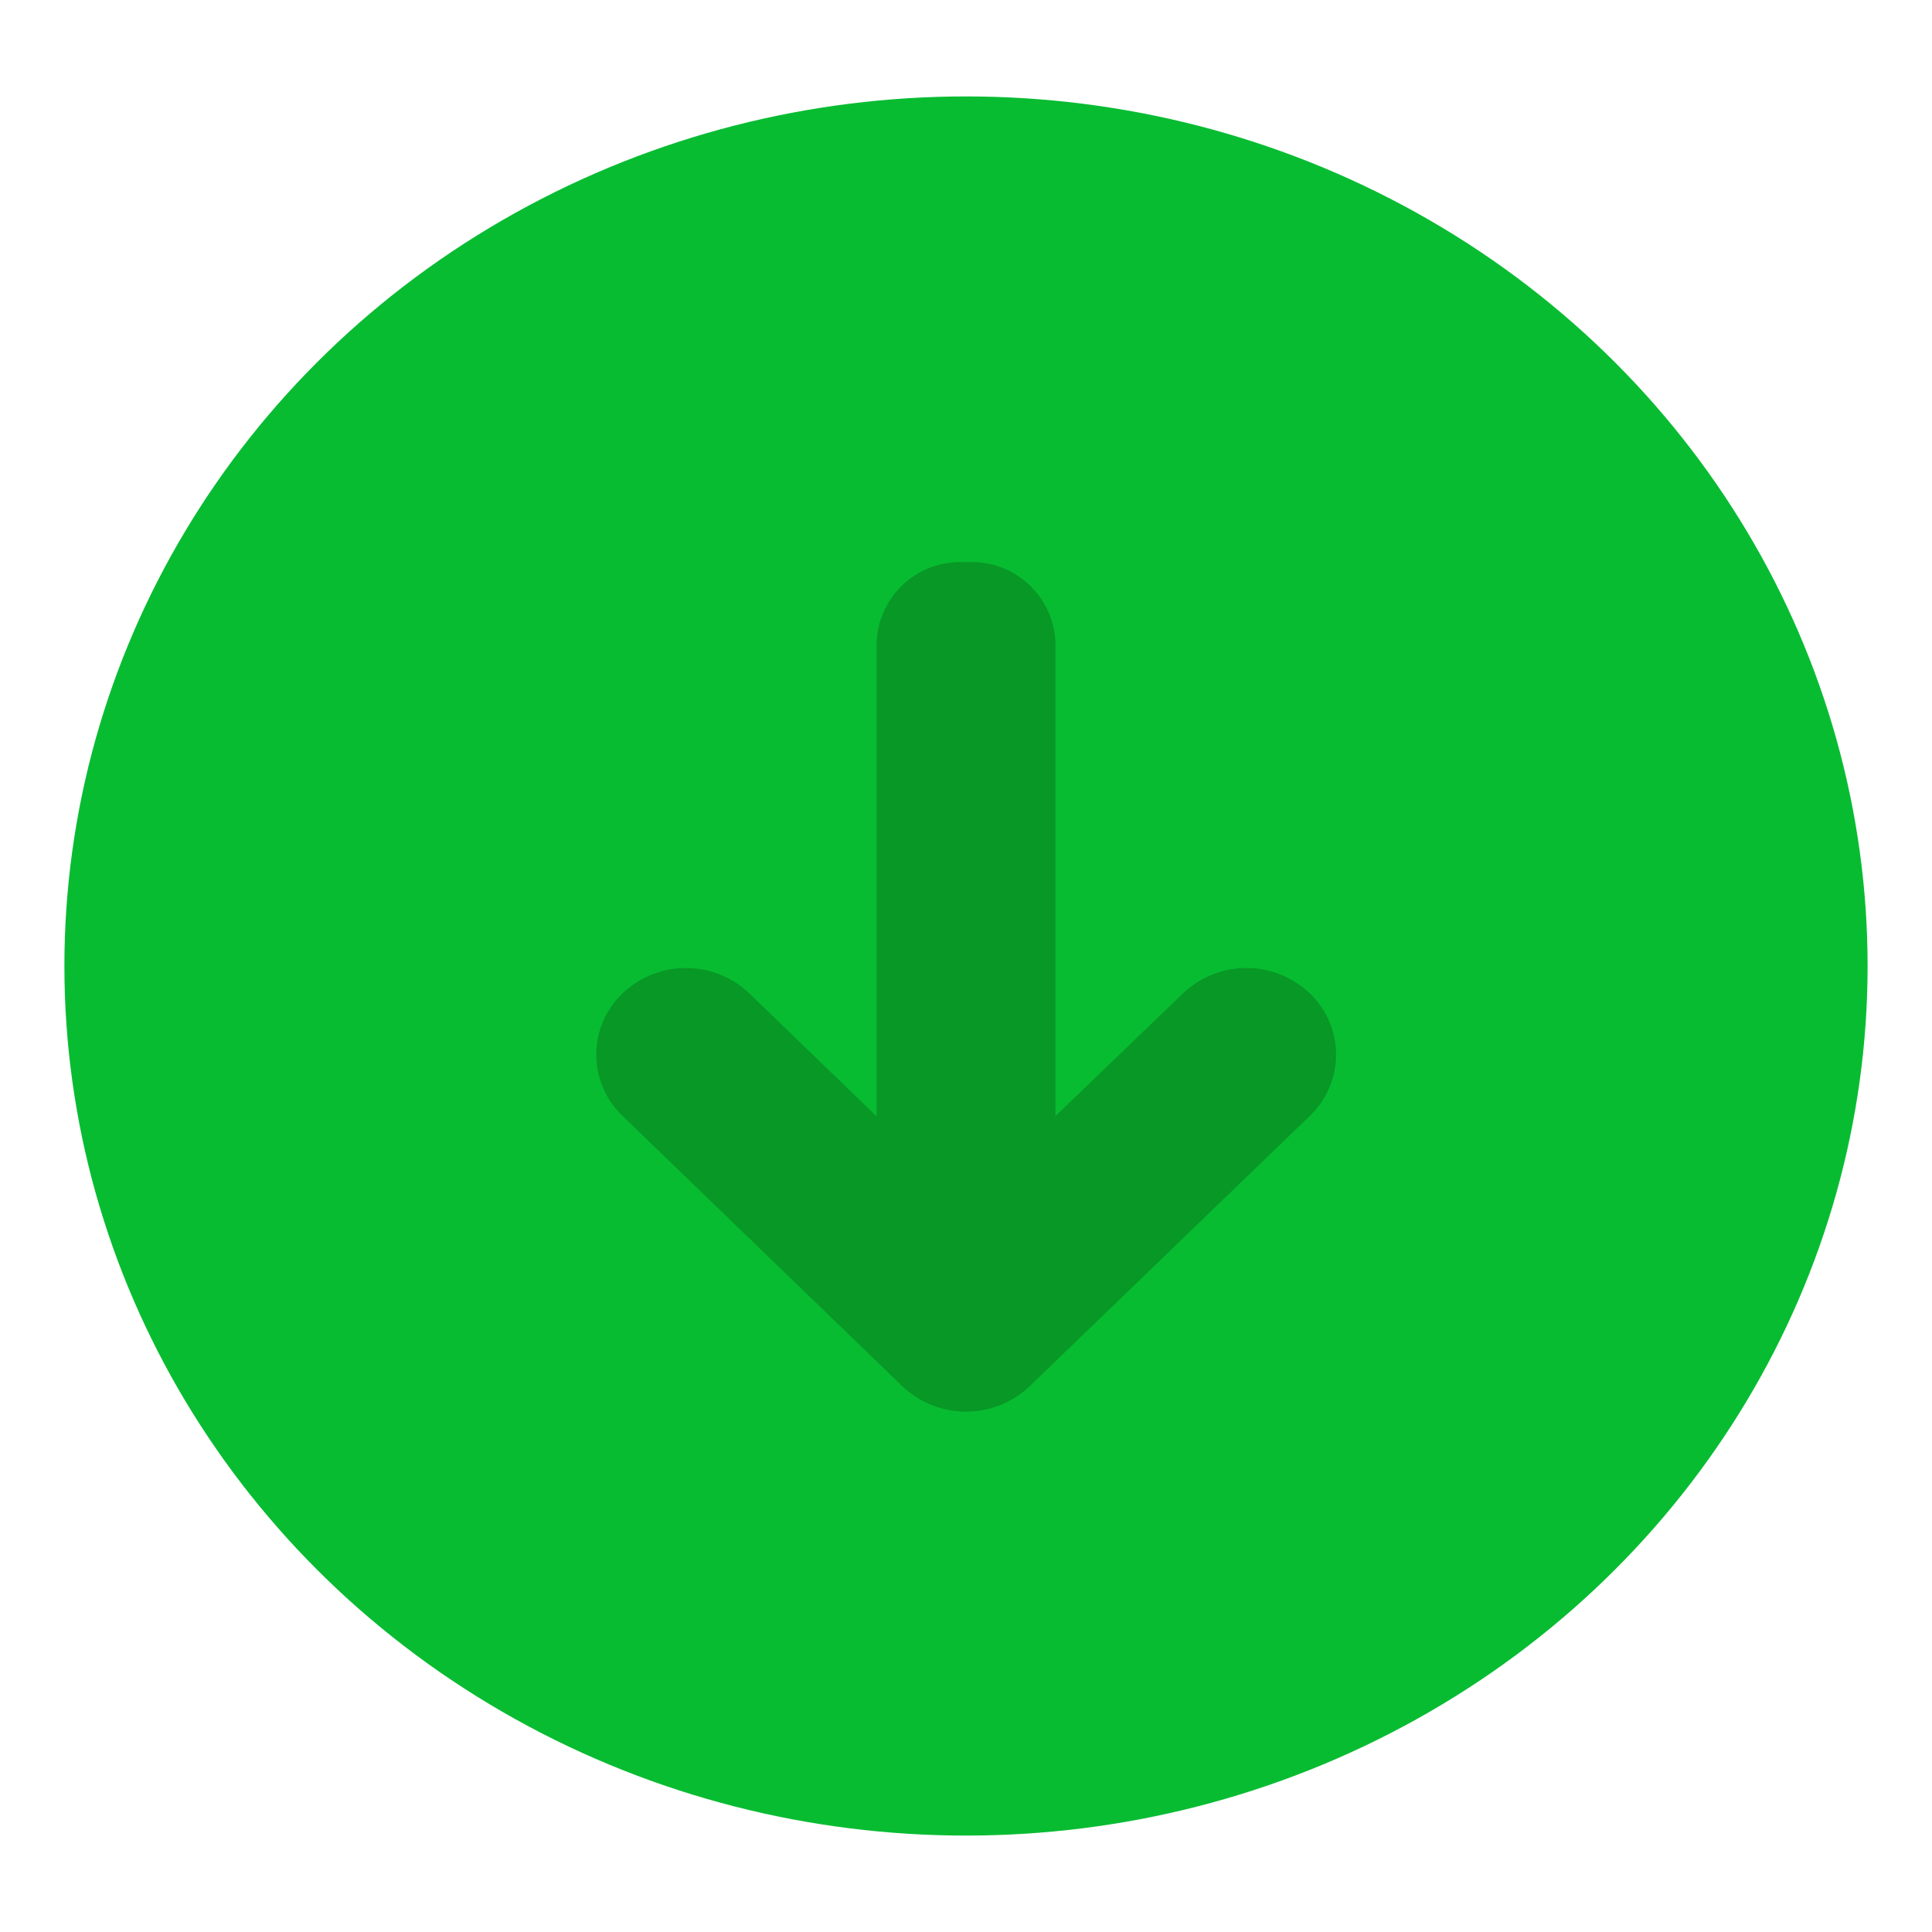 <svg xmlns="http://www.w3.org/2000/svg" viewBox="0 0 108 108"><defs><style>.cls-1{fill:#08bc32;}.cls-2{fill:#082d01;opacity:0.25;}</style></defs><title>Artboard 14</title><ellipse class="cls-1" cx="54" cy="54" rx="50.4" ry="48.61"/><path class="cls-2" d="M73.22 55.53a5.14 5.14 0 0 0-7.09 0l-7.13 6.86v-26.39a4.67 4.67 0 0 0-4.75-4.58h-.54a4.67 4.67 0 0 0-4.71 4.58v26.4l-7.11-6.87a5.14 5.14 0 0 0-7.09 0 4.73 4.73 0 0 0 0 6.85l15.65 15.12a5.17 5.17 0 0 0 7.1 0l15.67-15.12a4.73 4.73 0 0 0 0-6.85z"/></svg>